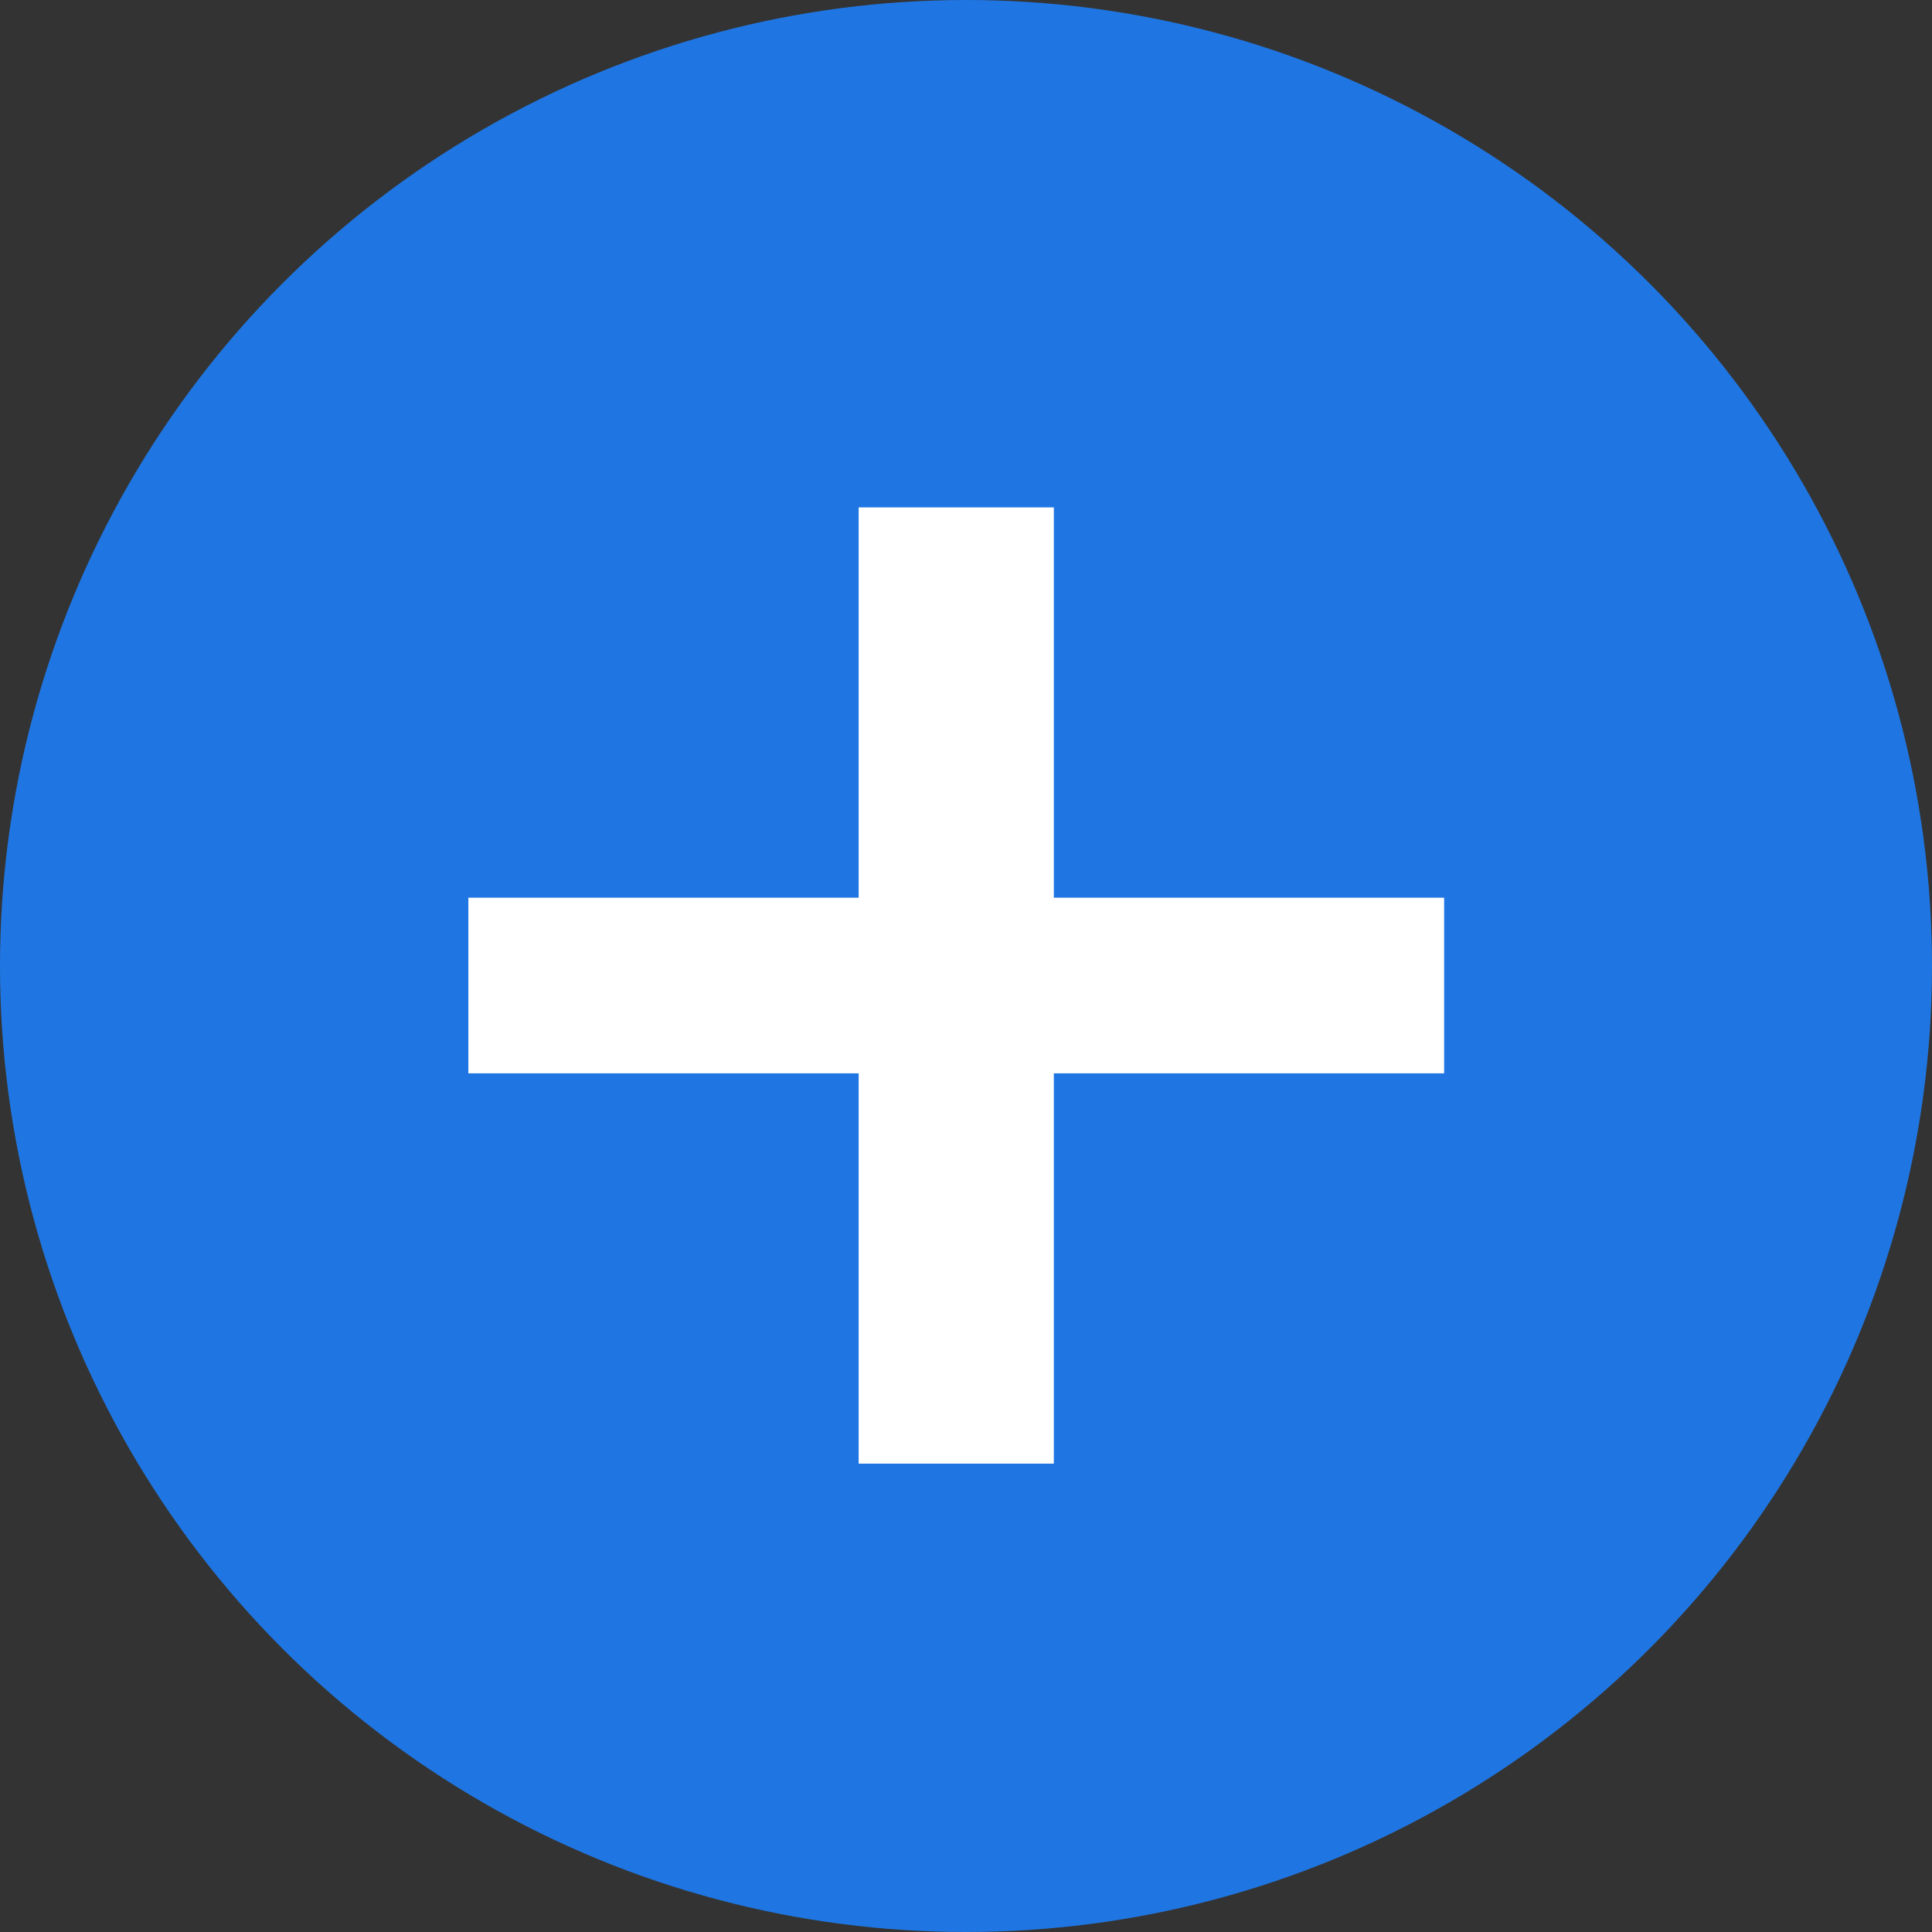 <svg id="Layer_1" data-name="Layer 1" xmlns="http://www.w3.org/2000/svg" viewBox="0 0 99 99"><rect x="0" y="0" width="99" height="99" fill="#333333" stroke="none"/><defs><style>.cls-1{fill:#1f76e2;}.cls-2{fill:#fff;}</style></defs><title>pop-up</title><circle class="cls-1" cx="49.5" cy="49.5" r="49.5"/><polygon class="cls-2" points="44 46 44 26 54 26 54 46 74 46 74 55 54 55 54 75 44 75 44 55 24 55 24 46 44 46"/></svg>